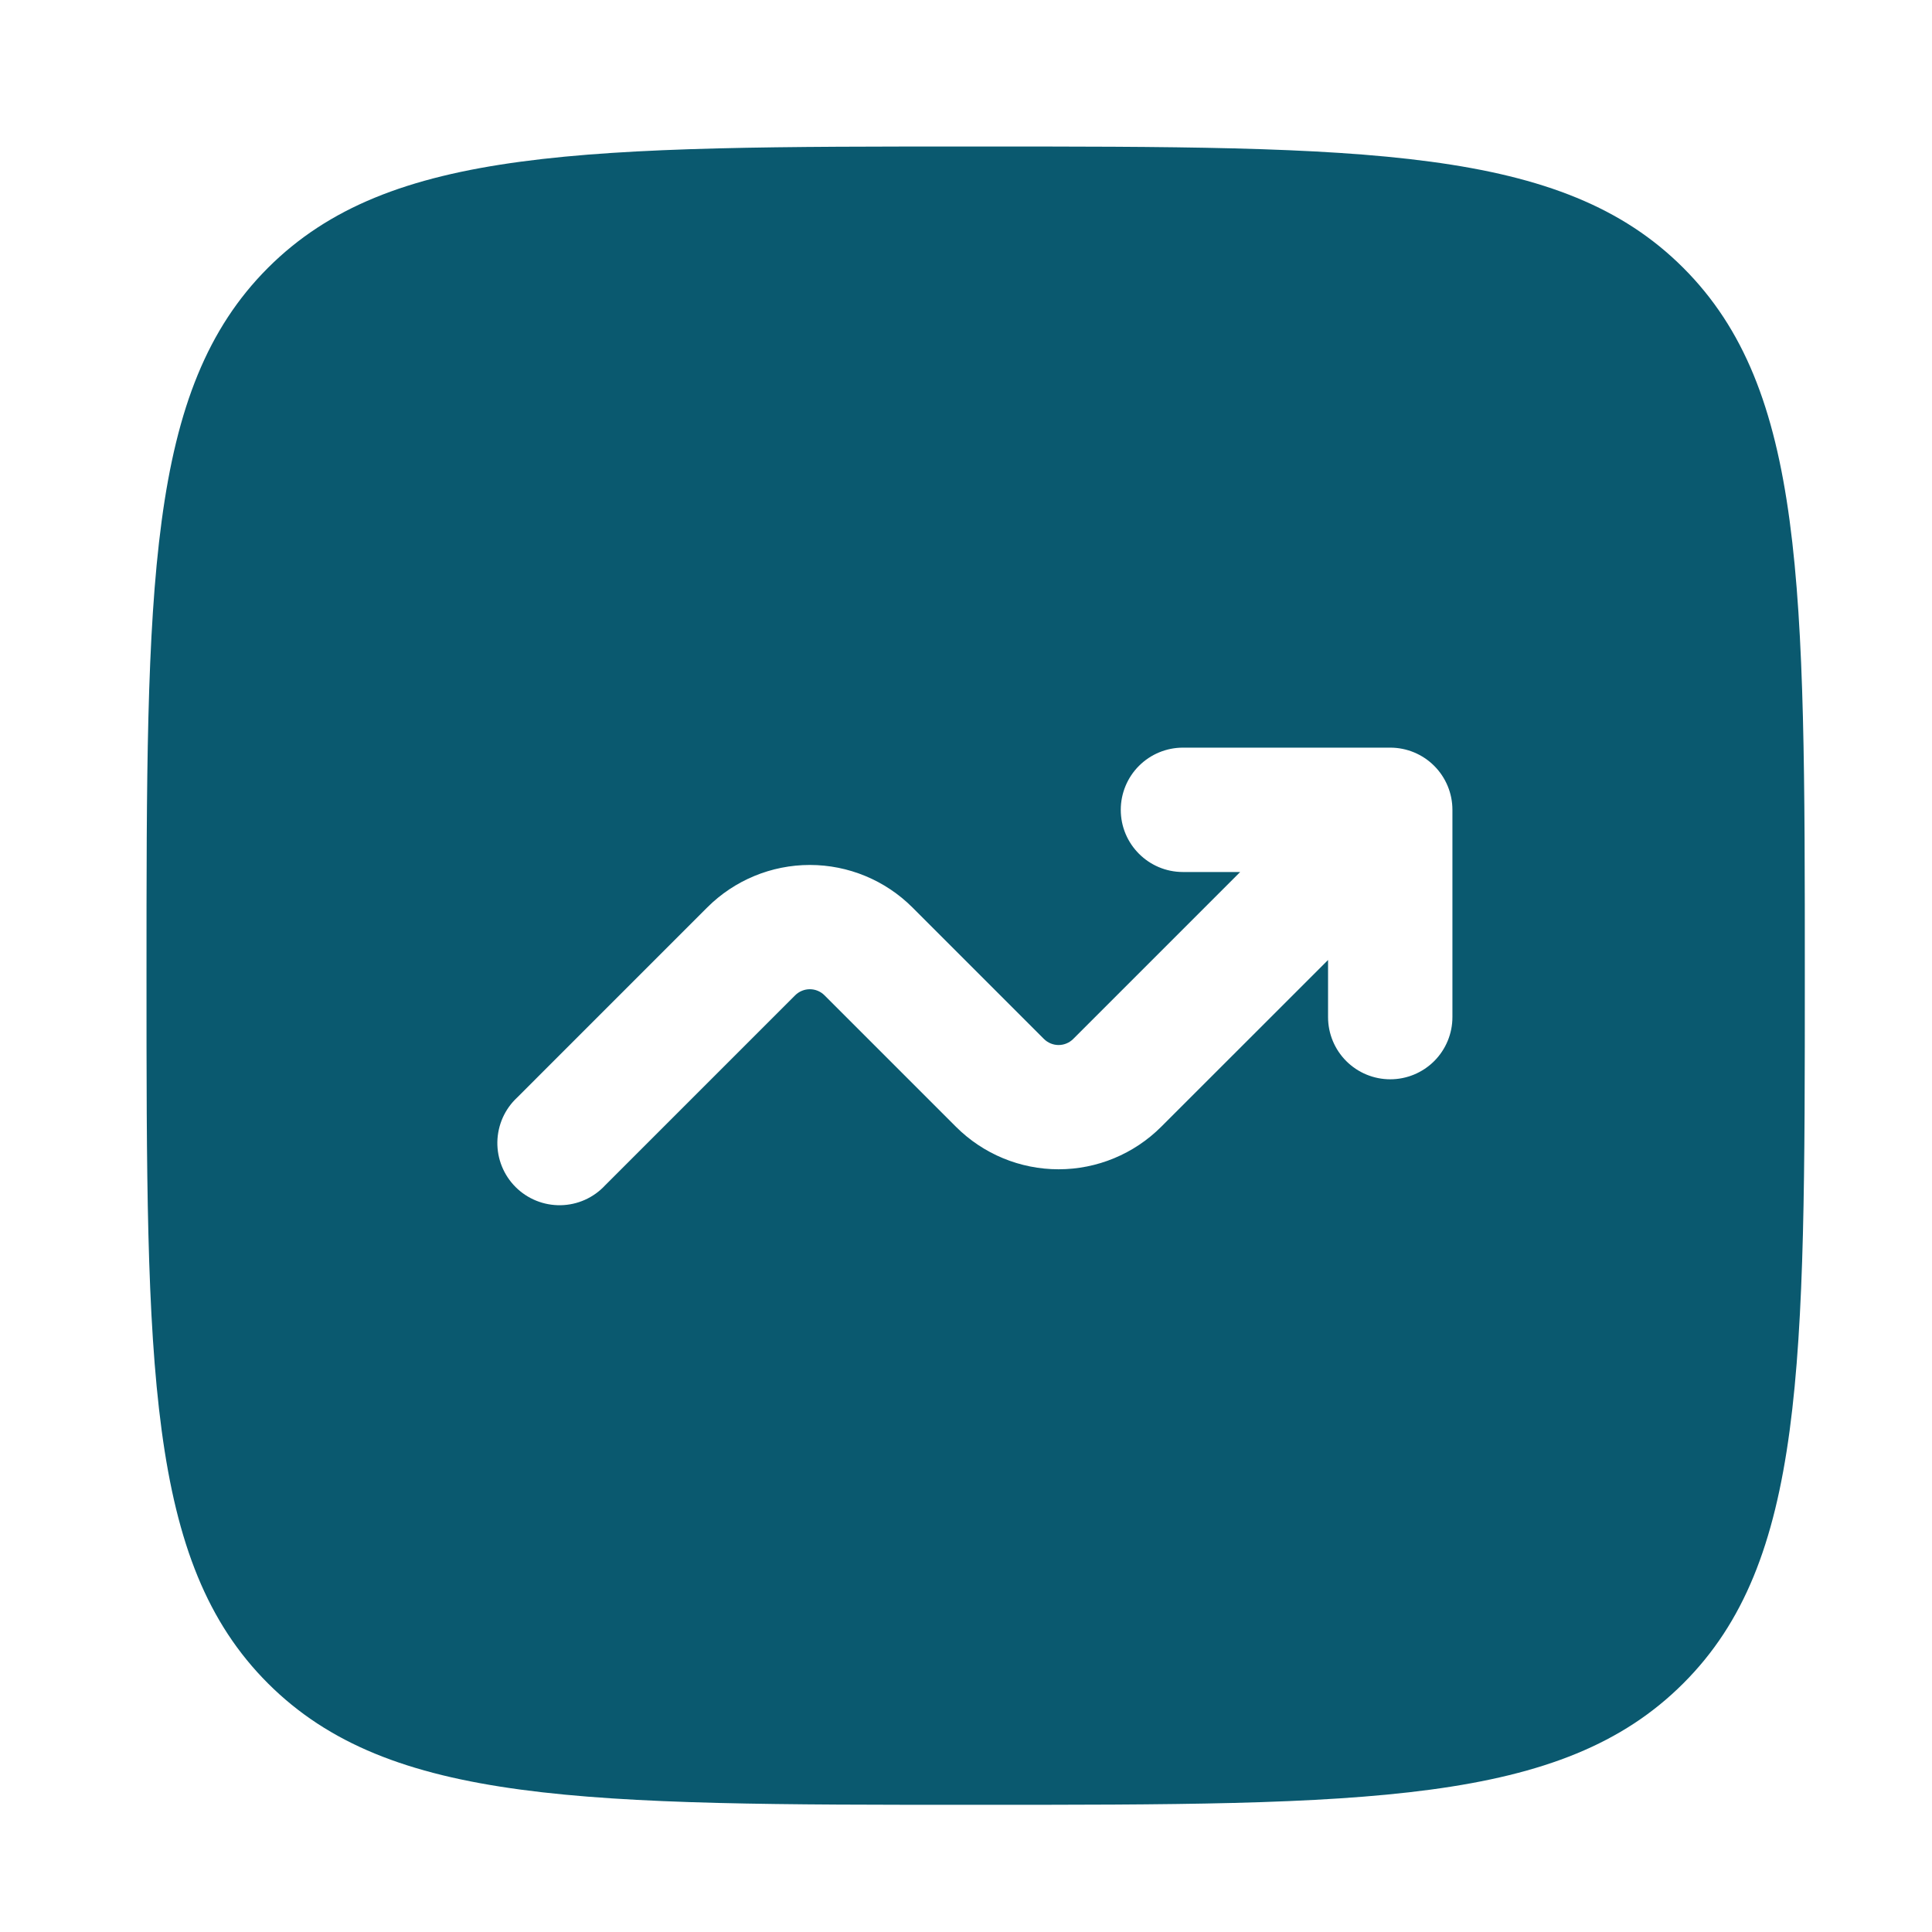 <svg width="100" height="100" viewBox="0 0 100 100" fill="none" xmlns="http://www.w3.org/2000/svg">
<g clip-path="url(#clip0_69_1217)">
<path fill-rule="evenodd" clip-rule="evenodd" d="M13.867 13.866C7.583 20.158 7.583 30.269 7.583 50.5C7.583 70.731 7.583 80.846 13.867 87.129C20.158 93.417 30.269 93.417 50.5 93.417C70.731 93.417 80.847 93.417 87.129 87.129C93.417 80.851 93.417 70.731 93.417 50.5C93.417 30.269 93.417 20.154 87.129 13.866C80.851 7.583 70.731 7.583 50.5 7.583C30.269 7.583 20.154 7.583 13.867 13.866ZM58.011 41.917C58.011 43.693 59.453 45.135 61.229 45.135H64.191L55.551 53.775C55.452 53.874 55.333 53.954 55.203 54.008C55.073 54.062 54.933 54.09 54.792 54.09C54.651 54.09 54.511 54.062 54.381 54.008C54.25 53.954 54.132 53.874 54.032 53.775L47.226 46.968C45.817 45.561 43.908 44.77 41.917 44.77C39.926 44.77 38.016 45.561 36.608 46.968L26.767 56.809C26.451 57.103 26.197 57.459 26.021 57.853C25.846 58.248 25.751 58.675 25.743 59.107C25.736 59.539 25.815 59.968 25.977 60.369C26.139 60.77 26.38 61.134 26.686 61.44C26.991 61.745 27.355 61.986 27.756 62.148C28.157 62.31 28.586 62.389 29.018 62.382C29.451 62.374 29.877 62.28 30.272 62.104C30.666 61.928 31.022 61.674 31.316 61.358L41.157 51.517C41.257 51.417 41.375 51.338 41.506 51.284C41.636 51.23 41.776 51.202 41.917 51.202C42.058 51.202 42.198 51.23 42.328 51.284C42.458 51.338 42.577 51.417 42.676 51.517L49.483 58.324C50.891 59.731 52.801 60.522 54.792 60.522C56.783 60.522 58.692 59.731 60.101 58.324L68.74 49.689V52.646C68.74 53.499 69.079 54.318 69.683 54.922C70.286 55.525 71.105 55.864 71.959 55.864C72.812 55.864 73.631 55.525 74.234 54.922C74.838 54.318 75.177 53.499 75.177 52.646V41.917C75.177 41.063 74.838 40.244 74.234 39.641C73.631 39.037 72.812 38.698 71.959 38.698H61.229C60.376 38.698 59.557 39.037 58.953 39.641C58.35 40.244 58.011 41.063 58.011 41.917Z" fill="#0A596F"/>
</g>
<defs>
<clipPath id="clip0_69_1217">
<rect width="100" height="100" fill="white"/>
</clipPath>
</defs>
</svg>
